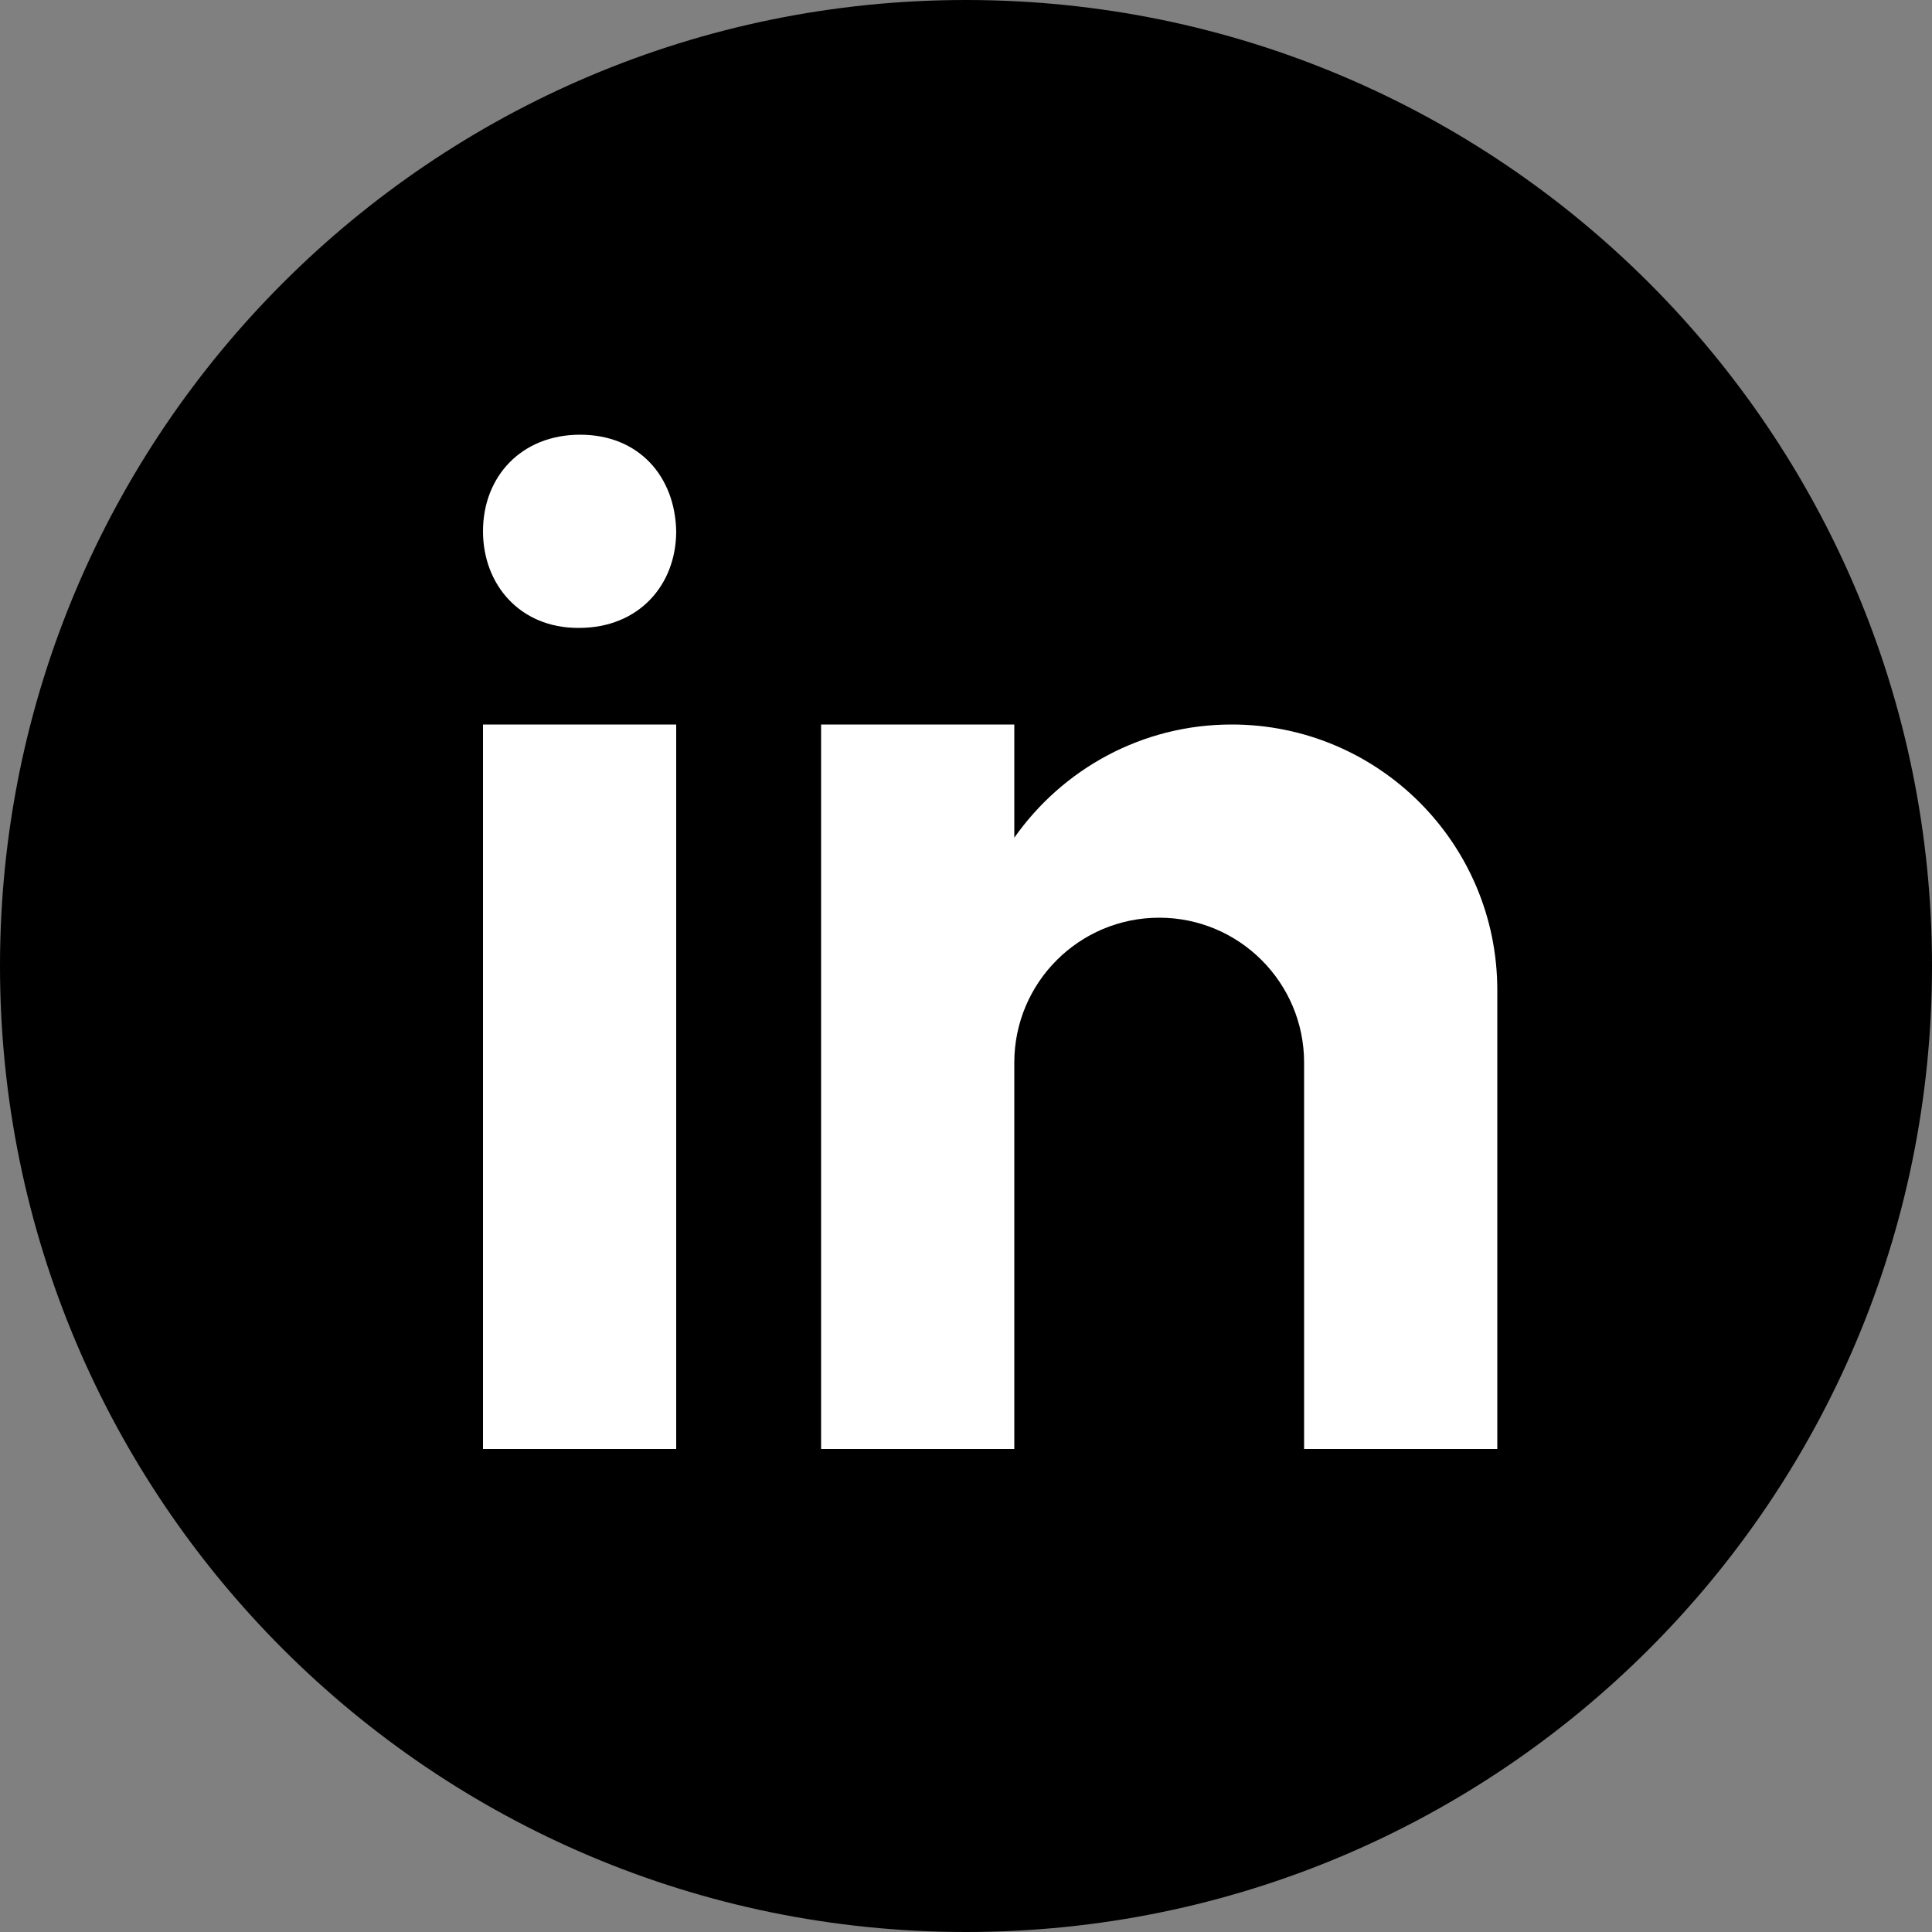 <?xml version="1.0" encoding="UTF-8" standalone="no"?>
<svg
   viewBox="0 0 40 40"
   width="80"
   height="80"
   version="1.1"
   id="svg10"
   sodipodi:docname="linkedin.svg"
   inkscape:version="1.1.2 (0a00cf5339, 2022-02-04)"
   xmlns:inkscape="http://www.inkscape.org/namespaces/inkscape"
   xmlns:sodipodi="http://sodipodi.sourceforge.net/DTD/sodipodi-0.dtd"
   xmlns="http://www.w3.org/2000/svg"
   xmlns:svg="http://www.w3.org/2000/svg">
  <rect x="0" y="0" width="40" height="40" fill="#808080" stroke="none"/>
  <defs
     id="defs14" />
  <sodipodi:namedview
     id="namedview12"
     pagecolor="#ffffff"
     bordercolor="#666666"
     borderopacity="1.0"
     inkscape:pageshadow="2"
     inkscape:pageopacity="0.0"
     inkscape:pagecheckerboard="0"
     showgrid="false"
     inkscape:zoom="6.1875"
     inkscape:cx="38.626263"
     inkscape:cy="39.838384"
     inkscape:window-width="1600"
     inkscape:window-height="850"
     inkscape:window-x="0"
     inkscape:window-y="0"
     inkscape:window-maximized="1"
     inkscape:current-layer="svg10" />
  <path
     fill="#0078d4"
     d="M 20,0 C 8.954,0 0,8.954 0,20 0,31.046 8.954,40 20,40 31.046,40 40,31.046 40,20 40,8.954 31.046,0 20,0 Z"
     id="path2"
     style="fill:#000000" />
  <path
     d="m 26,31 v -9 c 0,-1.103 -0.897,-2 -2,-2 -1.103,0 -2,0.897 -2,2 v 9 H 16 V 14 h 6 v 1.027 C 23.04,14.359 24.252,14 25.5,14 29.084,14 32,16.916 32,20.5 V 31 Z M 9,31 V 14 h 2.966 C 10.247,14 9,12.738 9,10.999 9,9.261 10.267,8 12.011,8 13.707,8 14.964,9.252 15,10.979 15,12.733 13.733,14 11.988,14 H 15 v 17 z"
     opacity="0.05"
     id="path4" />
  <path
     d="M 26.5,30.5 V 22 c 0,-1.378 -1.121,-2.5 -2.5,-2.5 -1.379,0 -2.5,1.122 -2.5,2.5 v 8.5 h -5 v -16 h 5 v 1.534 c 1.09,-0.977 2.512,-1.534 4,-1.534 3.309,0 6,2.691 6,6 v 10 z m -17,0 v -16 h 5 v 16 z m 2.466,-17 C 10.537,13.5 9.5,12.448 9.5,10.999 9.5,9.551 10.556,8.5 12.011,8.5 c 1.436,0 2.459,1.023 2.489,2.489 0,1.459 -1.057,2.511 -2.512,2.511 z"
     opacity="0.07"
     id="path6" />
  <path
     fill="#ffffff"
     d="m 10,15 h 4 v 15 h -4 z m 1.988,-2 H 11.966 C 10.772,13 10,12.11 10,10.999 10,9.864 10.796,9 12.011,9 13.228,9 13.977,9.864 14,10.999 14,12.11 13.228,13 11.988,13 Z M 31,20.5 C 31,17.462 28.538,15 25.5,15 23.638,15 21.995,15.928 21,17.344 V 15 h -4 v 15 h 4 v -8 c 0,-1.657 1.343,-3 3,-3 1.657,0 3,1.343 3,3 v 8 h 4 c 0,0 0,-9.079 0,-9.5 z"
     id="path8" />
</svg>
